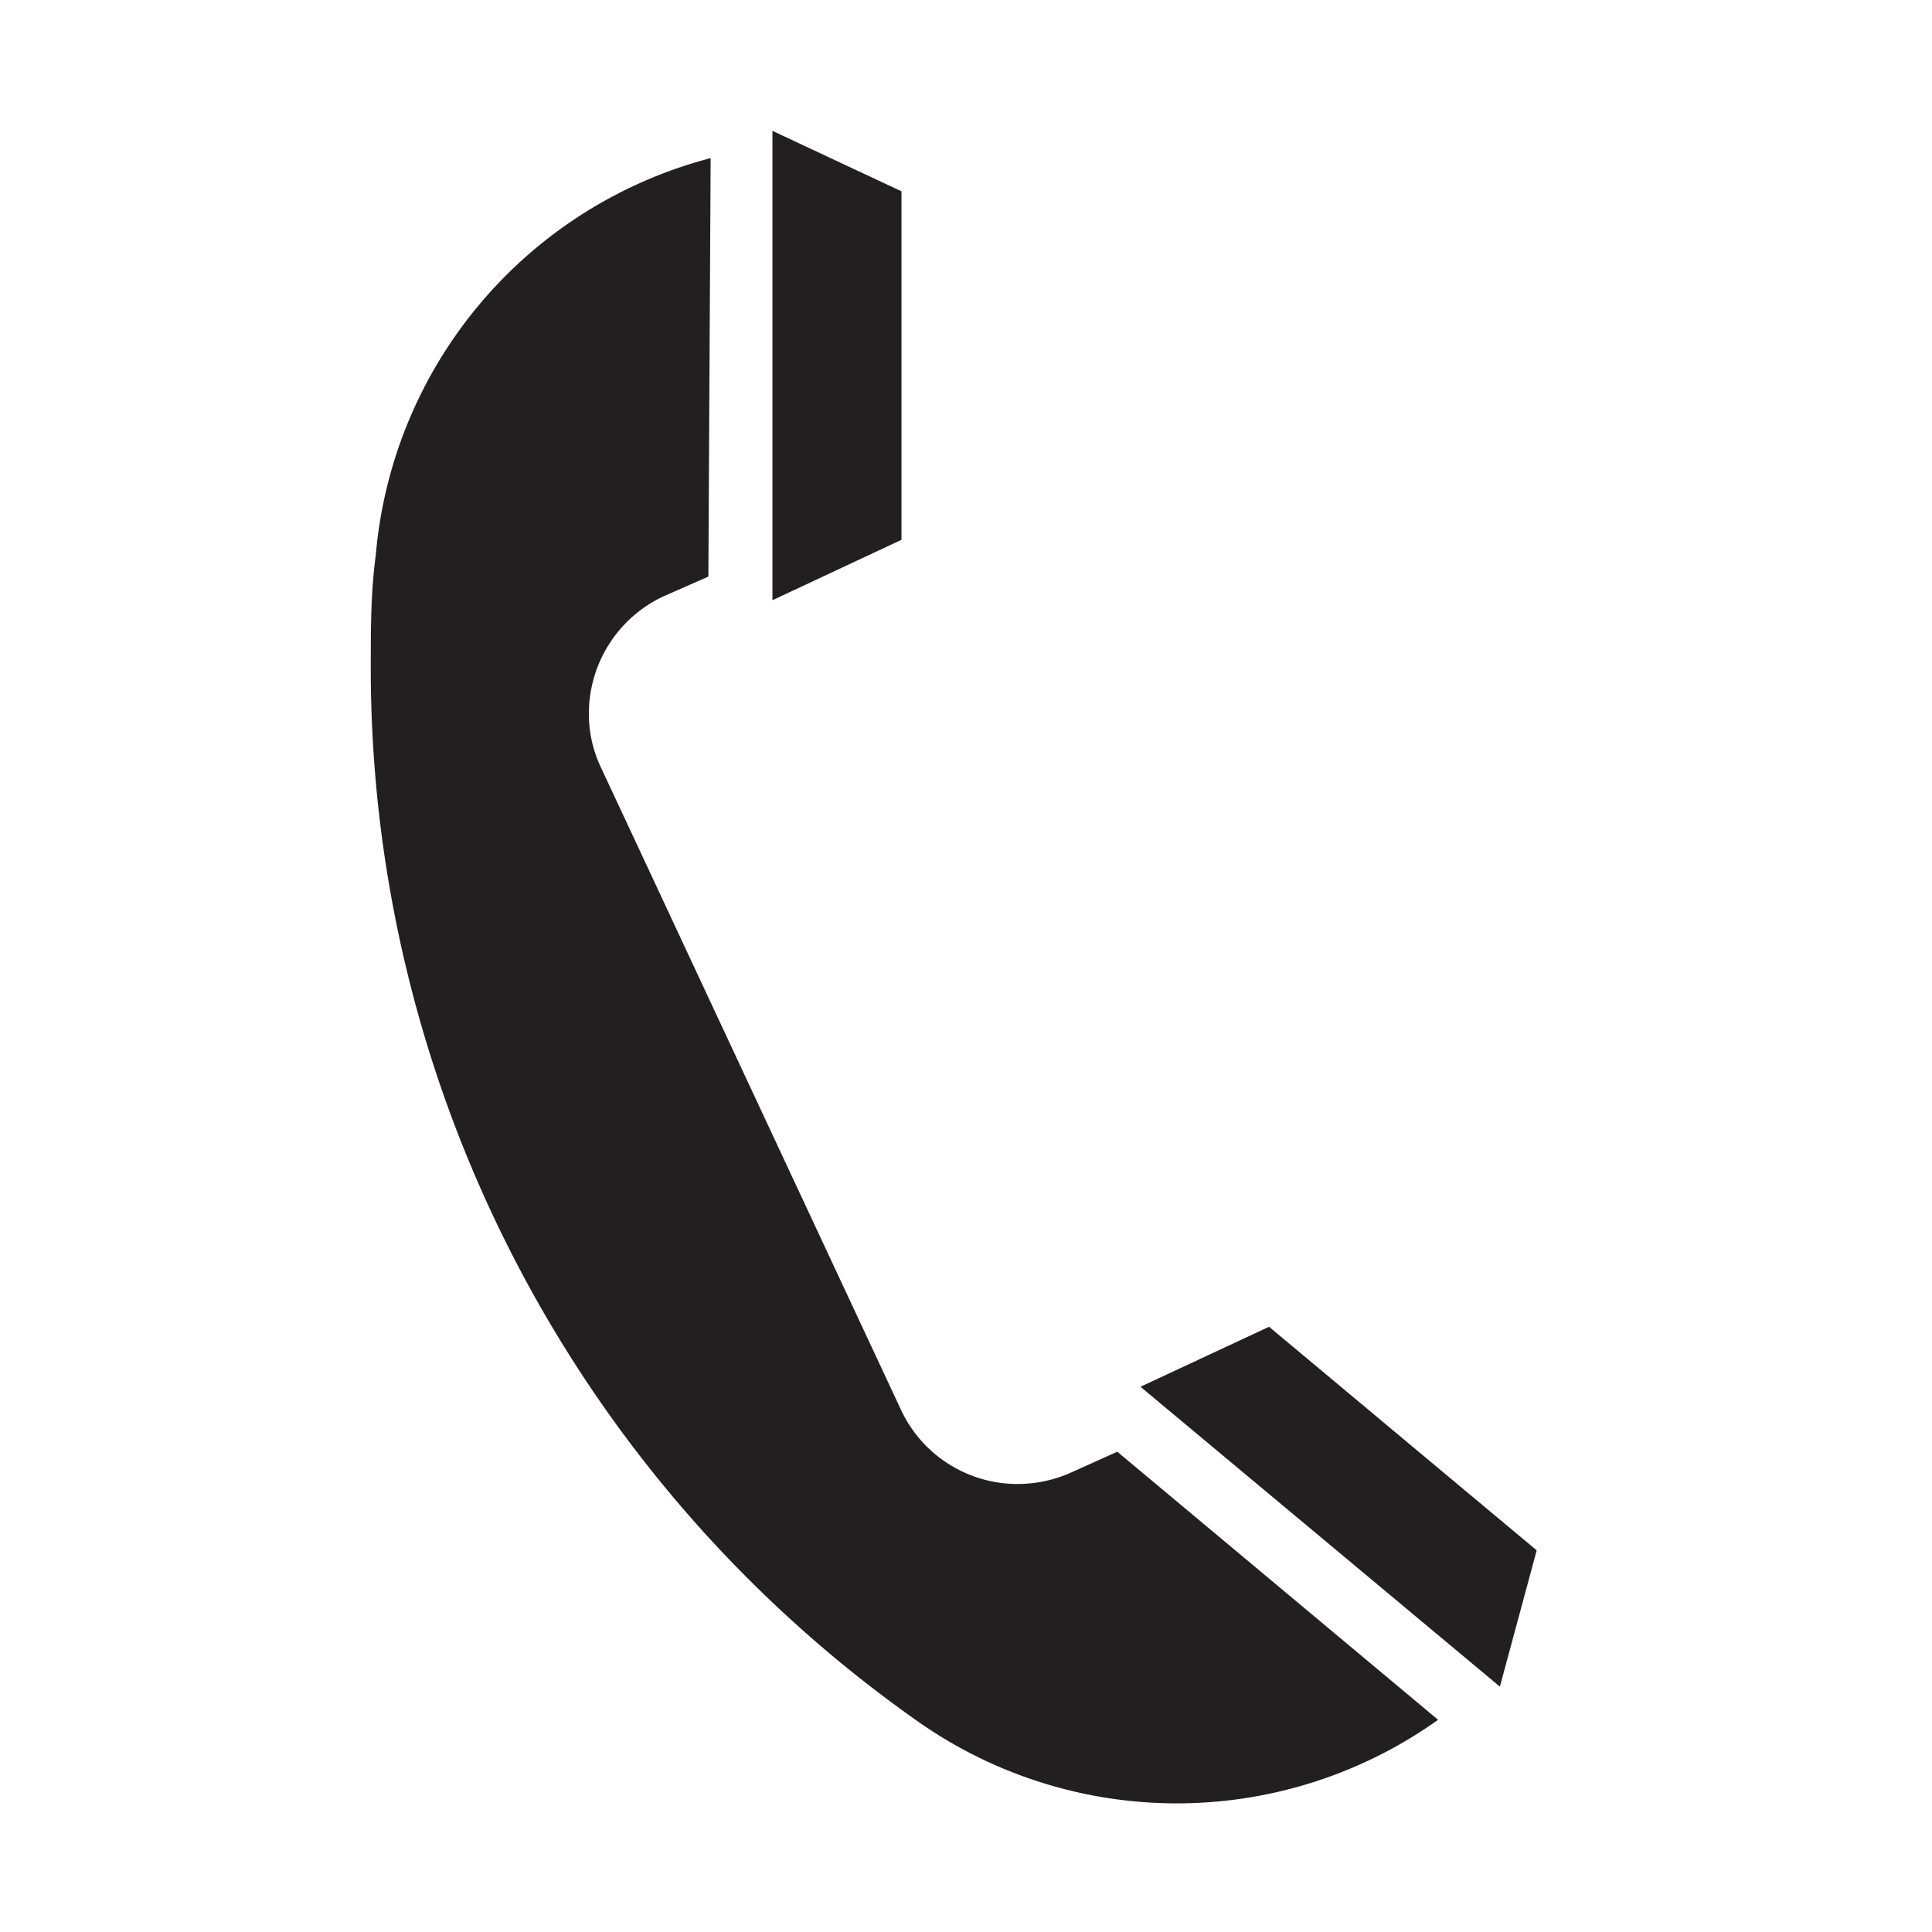 <svg id="Layer_1" data-name="Layer 1" xmlns="http://www.w3.org/2000/svg" viewBox="0 0 42.52 42.52"><rect x="0" y="0" width="42.52" height="42.52" fill="#808080" stroke="none"/><defs><style>.cls-1{fill:#fff;stroke:#231f20;stroke-width:0;}.cls-2{fill:#231f20;}</style></defs><path class="cls-1" d="M228.84,271.16V228.64h42.52v42.52Z" transform="translate(-228.84 -228.64)"/><path class="cls-2" d="M244.43,241.33l-1,.44a2.85,2.85,0,0,0-1.63,2.57,2.74,2.74,0,0,0,.27,1.2l6.6,14.13a2.83,2.83,0,0,0,2.56,1.63,2.88,2.88,0,0,0,1.2-.26l1-.45,7.06,5.9a9.91,9.91,0,0,1-11.43.05h0A28.34,28.34,0,0,1,237,243.31c0-.82,0-1.64.11-2.45h0a9.91,9.91,0,0,1,7.37-8.74Zm1.41.52V231.52l2.84,1.33v7.67Zm8.1,17.31,2.83-1.32,5.89,4.92-.81,3Z" transform="translate(-228.84 -228.64)"/></svg>